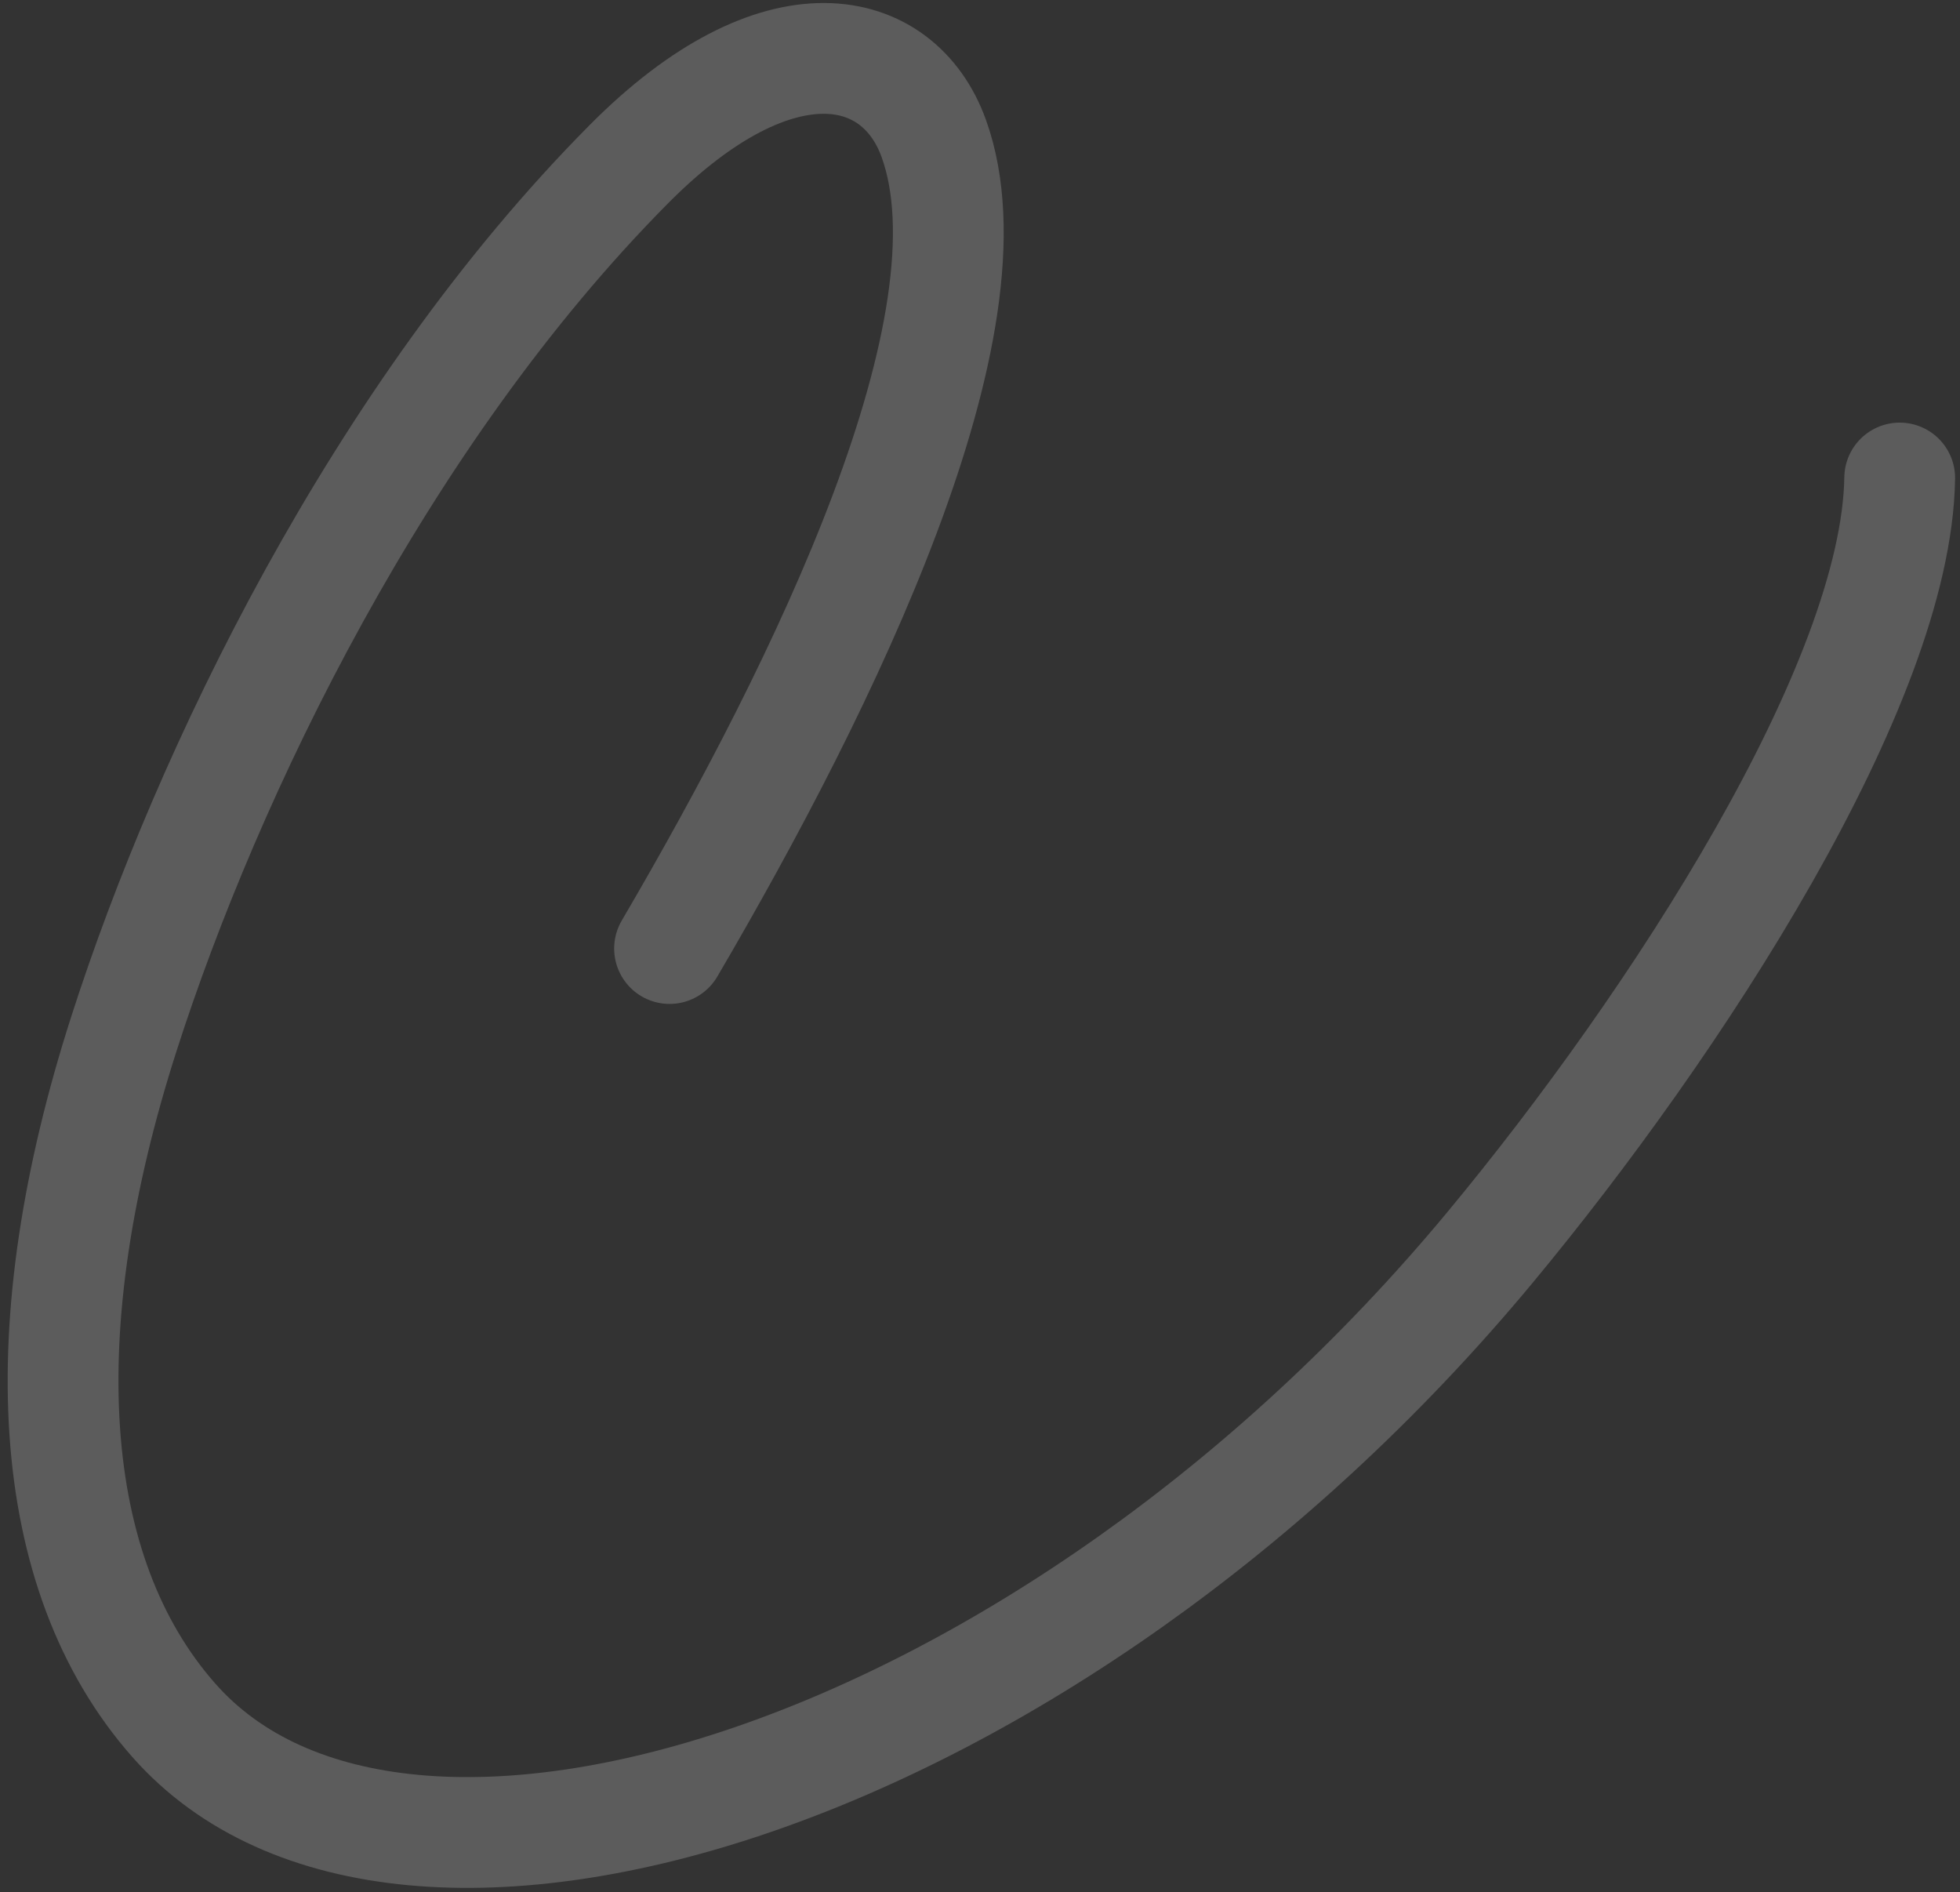 <?xml version="1.0" encoding="UTF-8"?> <svg xmlns="http://www.w3.org/2000/svg" width="230" height="222" viewBox="0 0 230 222" fill="none"><rect x="0" y="0" width="230" height="222" fill="#333333" stroke="none"/> <path d="M222.924 56.087C222.555 80.34 196.612 120.144 174.85 146.365C123.15 208.657 47.118 232.183 20.382 201.831C5.132 184.519 3.483 155.698 14.566 121.214C24.338 90.808 44.523 48.762 73.794 19.265C91.341 1.582 105.472 4.856 109.575 16.242C117.392 37.931 96.848 80.103 78.57 111.295" stroke="white" stroke-opacity="0.2" stroke-width="13" stroke-linecap="round"></path> </svg> 
